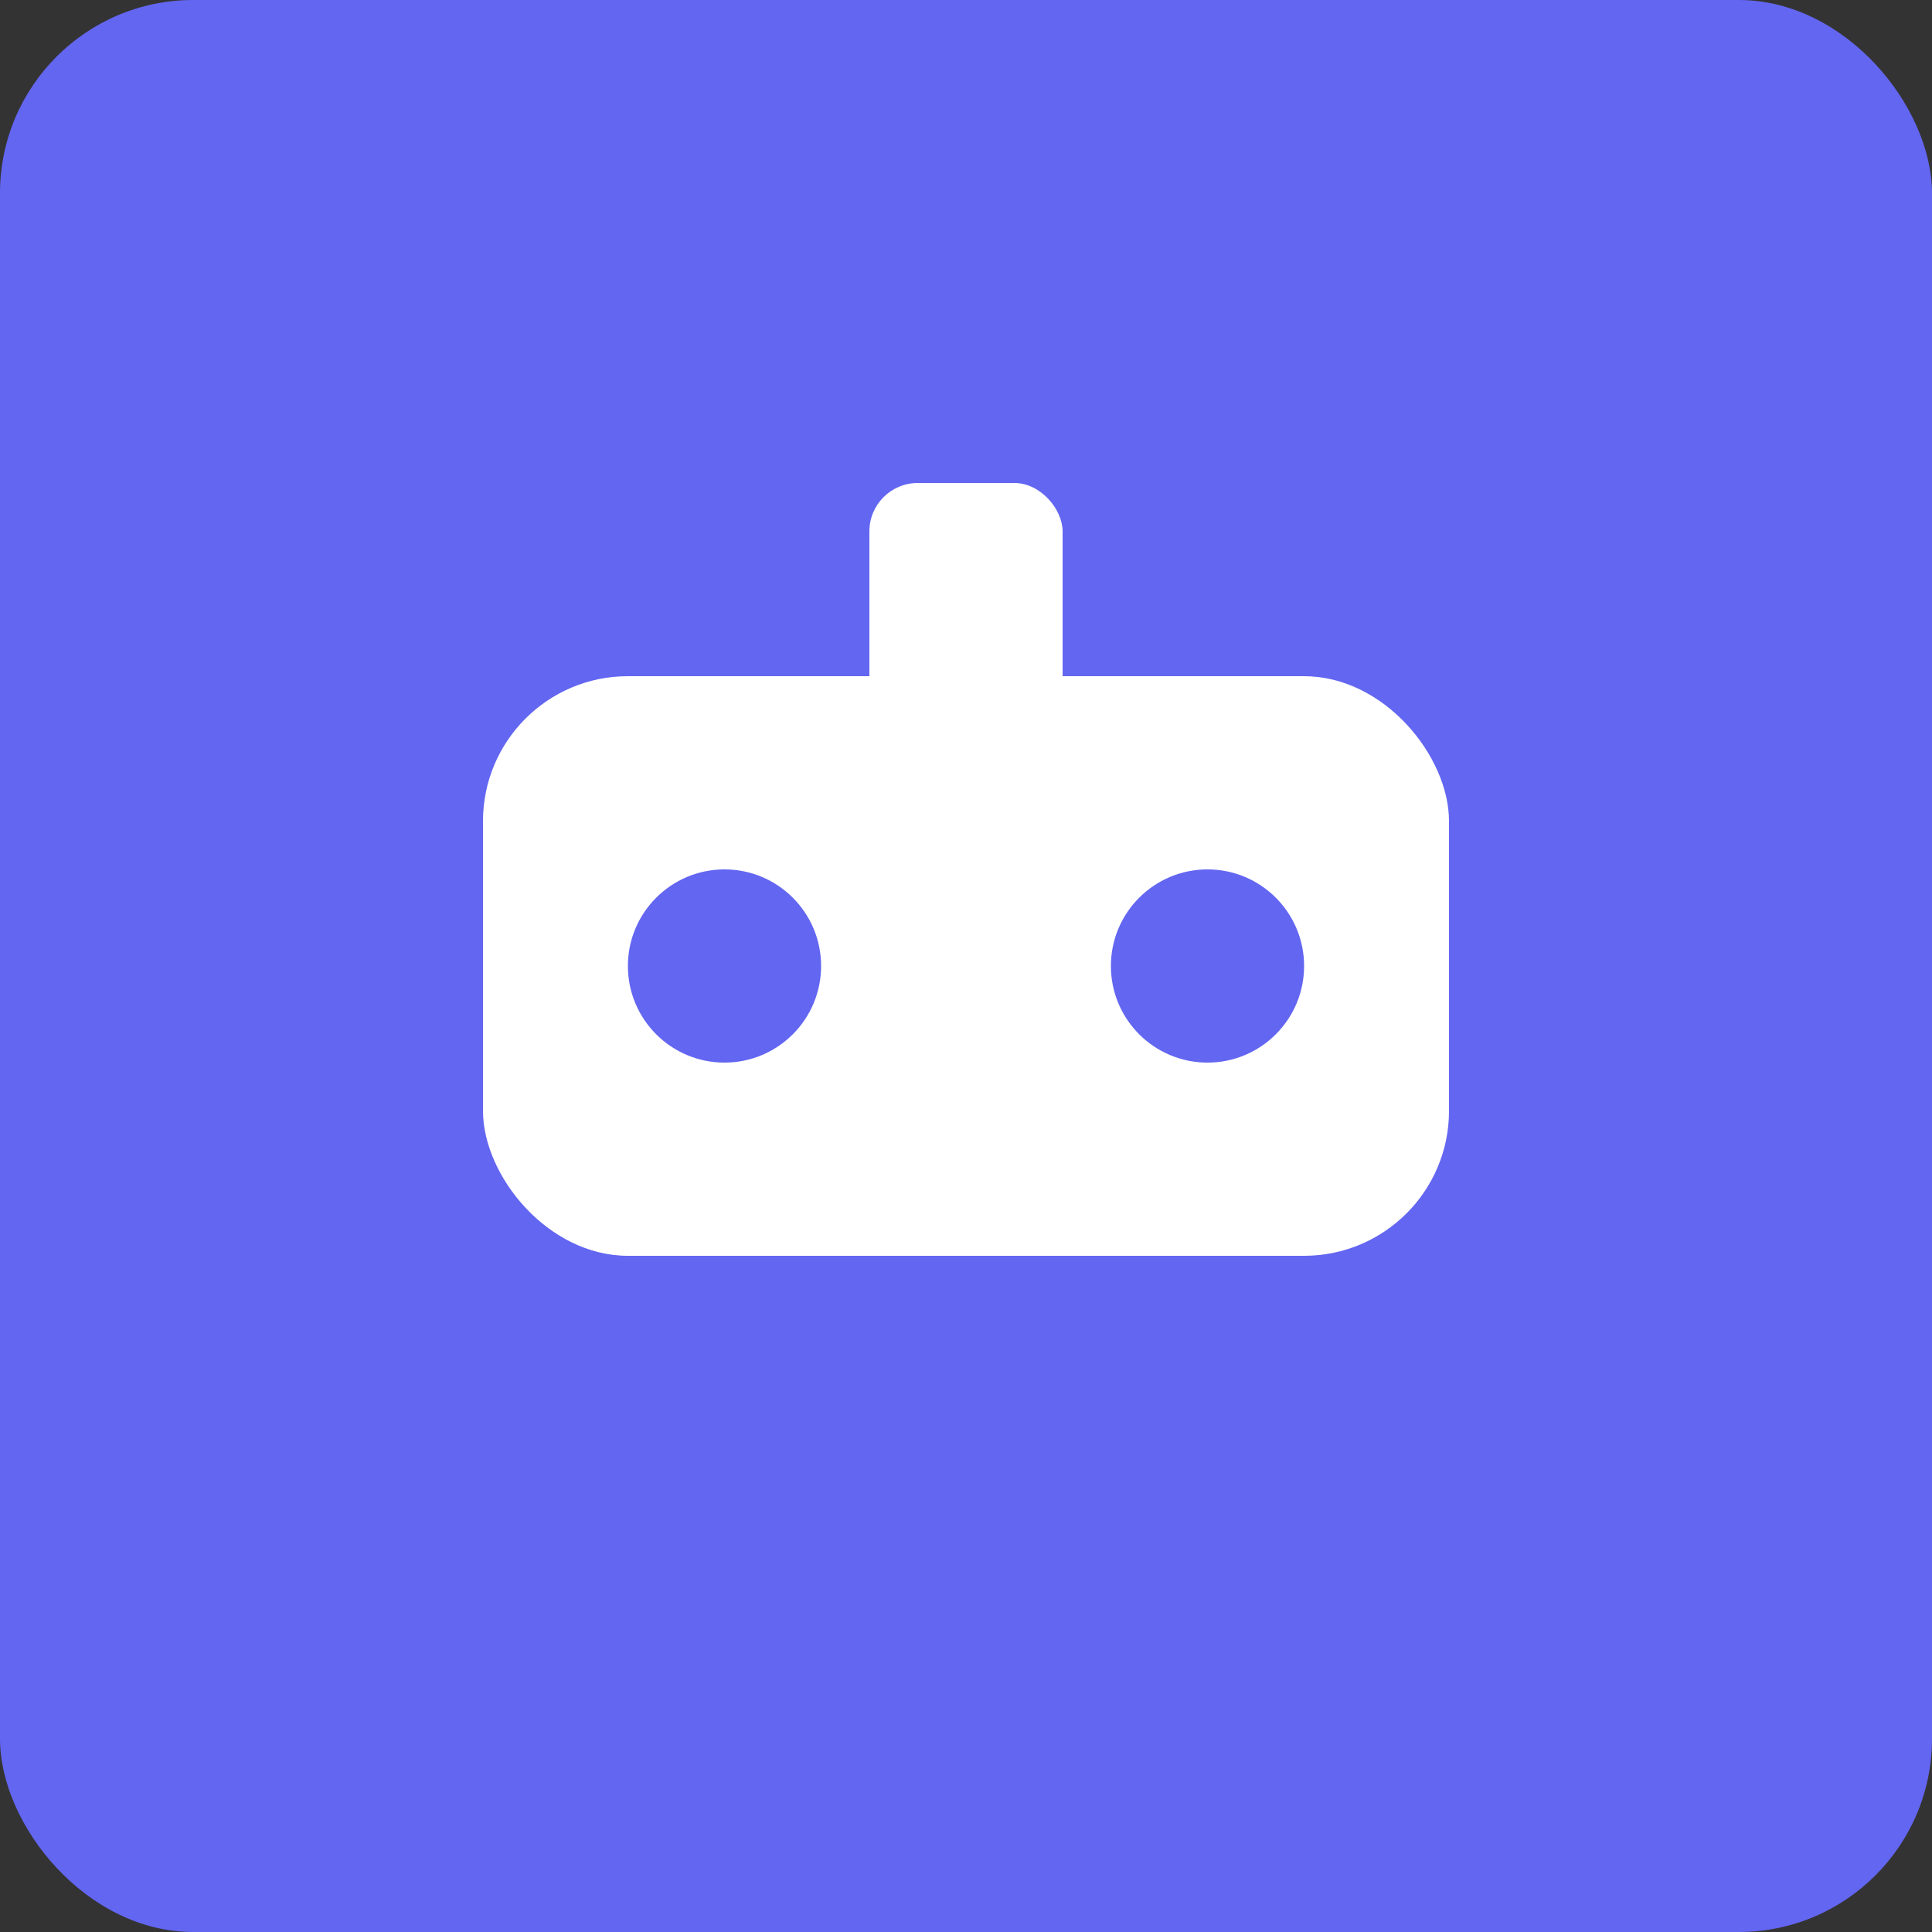 <svg xmlns="http://www.w3.org/2000/svg" version="1.1" xmlns:xlink="http://www.w3.org/1999/xlink" width="200" height="200"><rect width="100%" height="100%" fill="#333333" stroke="none"/><svg xmlns="http://www.w3.org/2000/svg" version="1.1" xmlns:xlink="http://www.w3.org/1999/xlink" width="200" height="200"><svg xmlns="http://www.w3.org/2000/svg" viewBox="0 0 200 200">
  <rect width="200" height="200" rx="20" fill="#6366F1"></rect>
  <rect x="50" y="70" width="100" height="60" rx="15" fill="#FFFFFF"></rect>
  <circle cx="75" cy="100" r="10" fill="#6366F1"></circle>
  <circle cx="125" cy="100" r="10" fill="#6366F1"></circle>
  <rect x="90" y="50" width="20" height="25" rx="5" fill="#FFFFFF"></rect>
</svg></svg><style>@media (prefers-color-scheme: light) { :root { filter: none; } }
@media (prefers-color-scheme: dark) { :root { filter: none; } }
</style></svg>